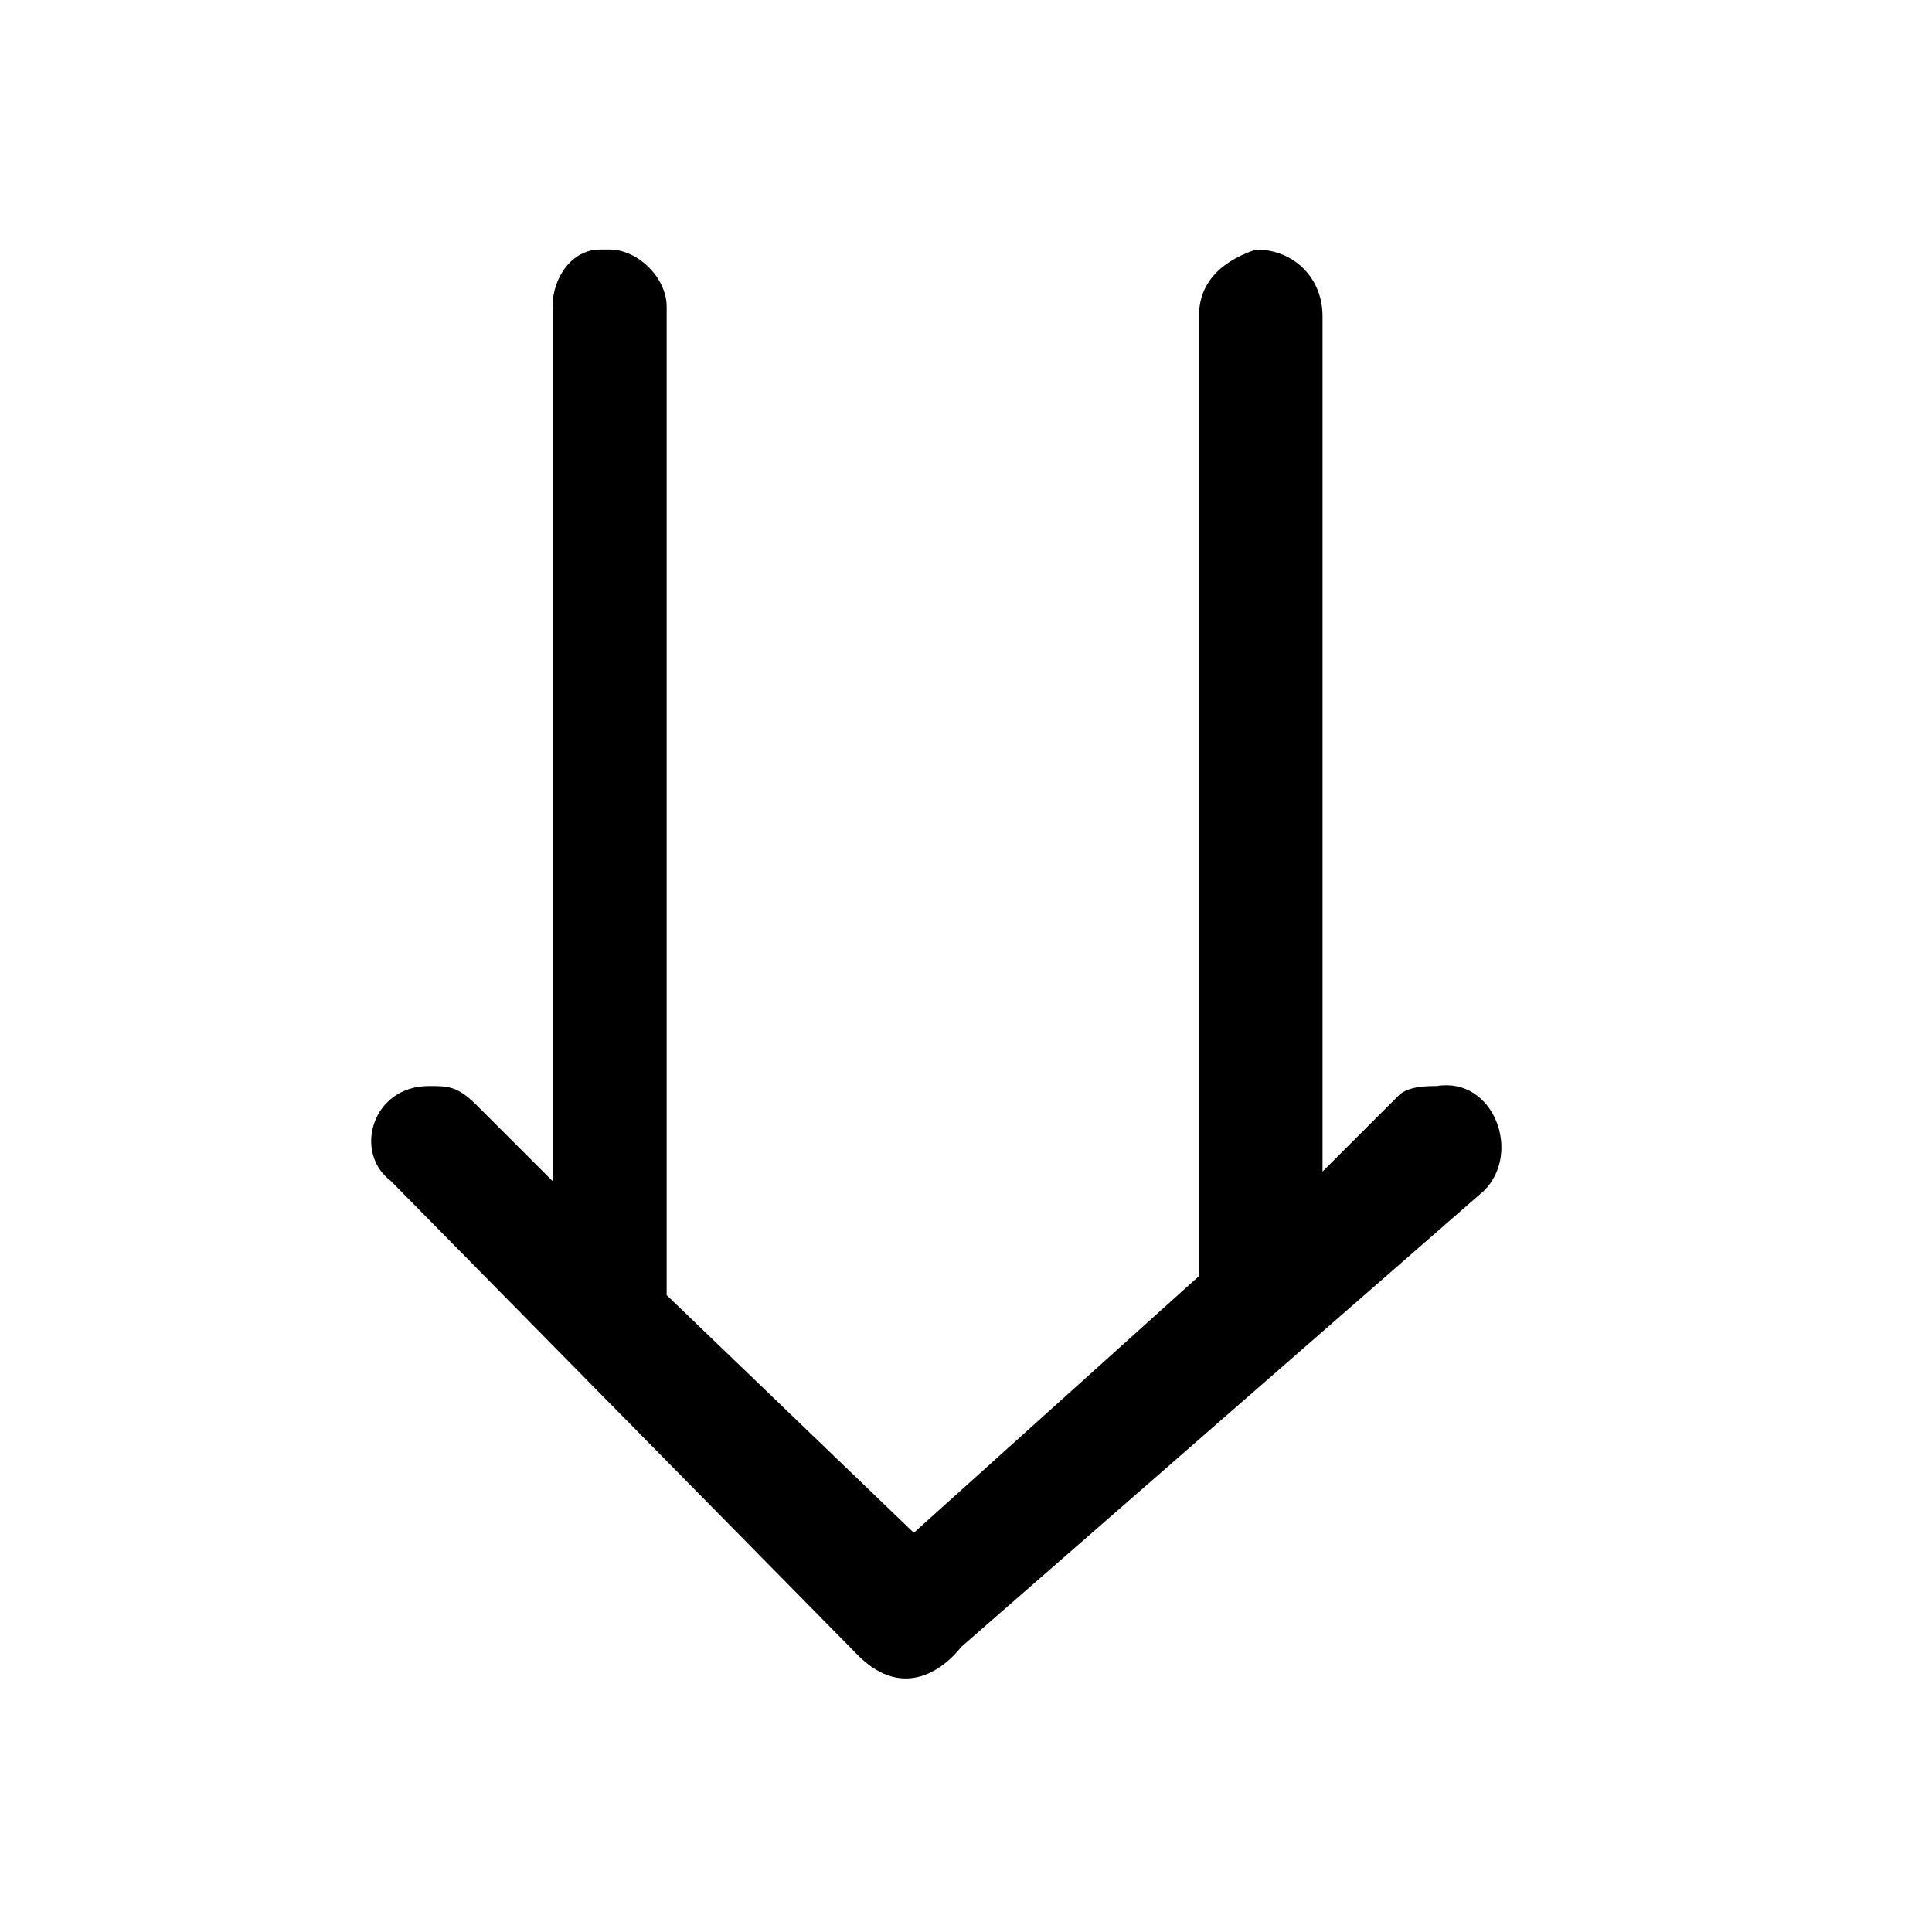 <?xml version="1.0" encoding="UTF-8"?>
<!-- Uploaded to: ICON Repo, www.svgrepo.com, Generator: ICON Repo Mixer Tools -->
<svg fill="#000000" width="800px" height="800px" version="1.1" viewBox="144 144 512 512" xmlns="http://www.w3.org/2000/svg">
 <path d="m305.54 210.13h-2.519c-7.559 0-12.594 7.559-12.594 15.113v231.75l-20.152-20.152c-5.039-5.035-7.559-5.035-12.594-5.035-15.113 0-20.152 17.633-10.074 25.191l124.04 125.95c12.031 11.758 22.707 3.117 27.105-2.512l138.55-120.91c10.074-10.082 2.519-30.227-12.594-27.711-2.519 0-7.559 0-10.074 2.523l-20.152 20.137v-226.71c0-10.082-7.559-17.633-17.633-17.633-7.559 2.523-15.113 7.559-15.113 17.633v254.42l-75.57 68.016-65.496-62.977v-261.98c0-7.559-7.559-15.113-15.113-15.113z"/>
</svg>